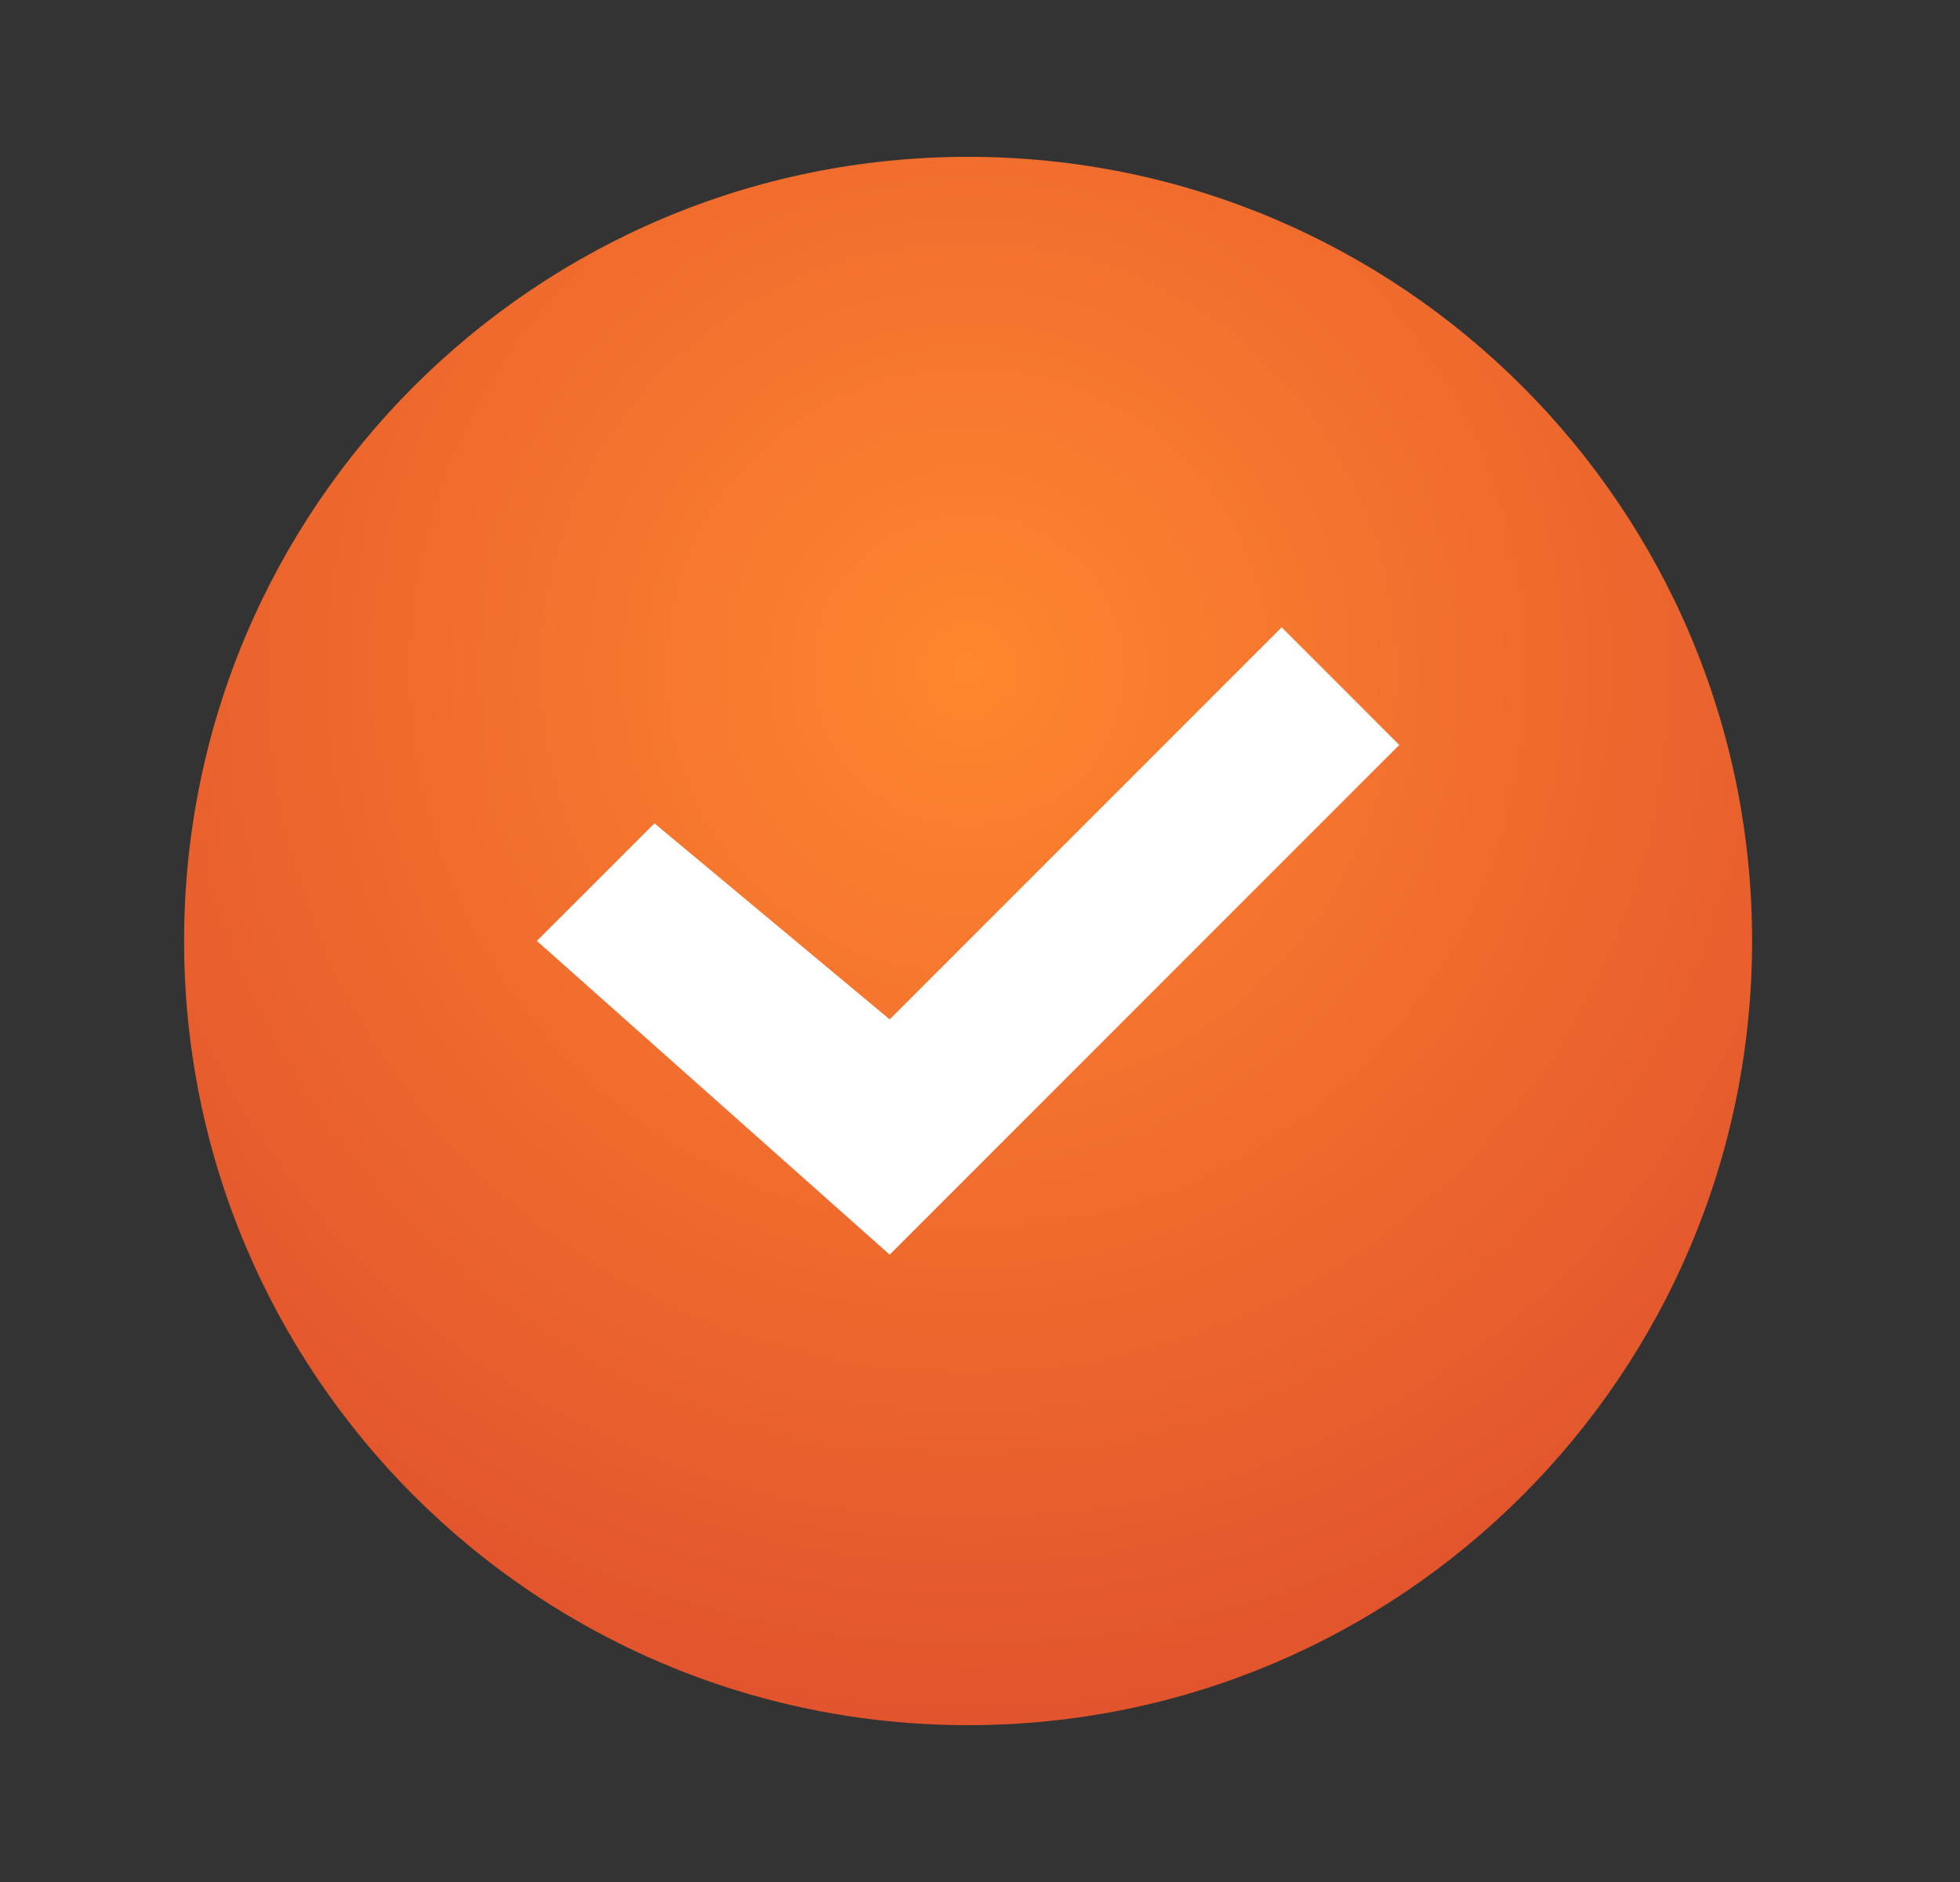 <svg width="25" height="24" viewBox="0 0 25 24" fill="none" xmlns="http://www.w3.org/2000/svg">
<rect x="0" y="0" width="25" height="24" fill="#333333" stroke="none"/>
<g clip-path="url(#clip0_1_1071)">
<path d="M12.348 22C6.825 22 2.348 17.523 2.348 12C2.348 6.477 6.825 2 12.348 2C17.871 2 22.348 6.477 22.348 12C22.348 17.523 17.871 22 12.348 22Z" fill="url(#paint0_radial_1_1071)"/>
<path d="M17.848 9.5L11.348 16L6.848 11.999L8.348 10.5L11.348 13L16.348 8L17.848 9.5Z" fill="white"/>
</g>
<defs>
<radialGradient id="paint0_radial_1_1071" cx="0" cy="0" r="1" gradientUnits="userSpaceOnUse" gradientTransform="translate(12.353 8.524) rotate(90.021) scale(13.476 13.476)">
<stop stop-color="#FF862E"/>
<stop offset="1" stop-color="#E2542D"/>
</radialGradient>
<clipPath id="clip0_1_1071">
<rect width="24" height="24" fill="white" transform="translate(0.348)"/>
</clipPath>
</defs>
</svg>

